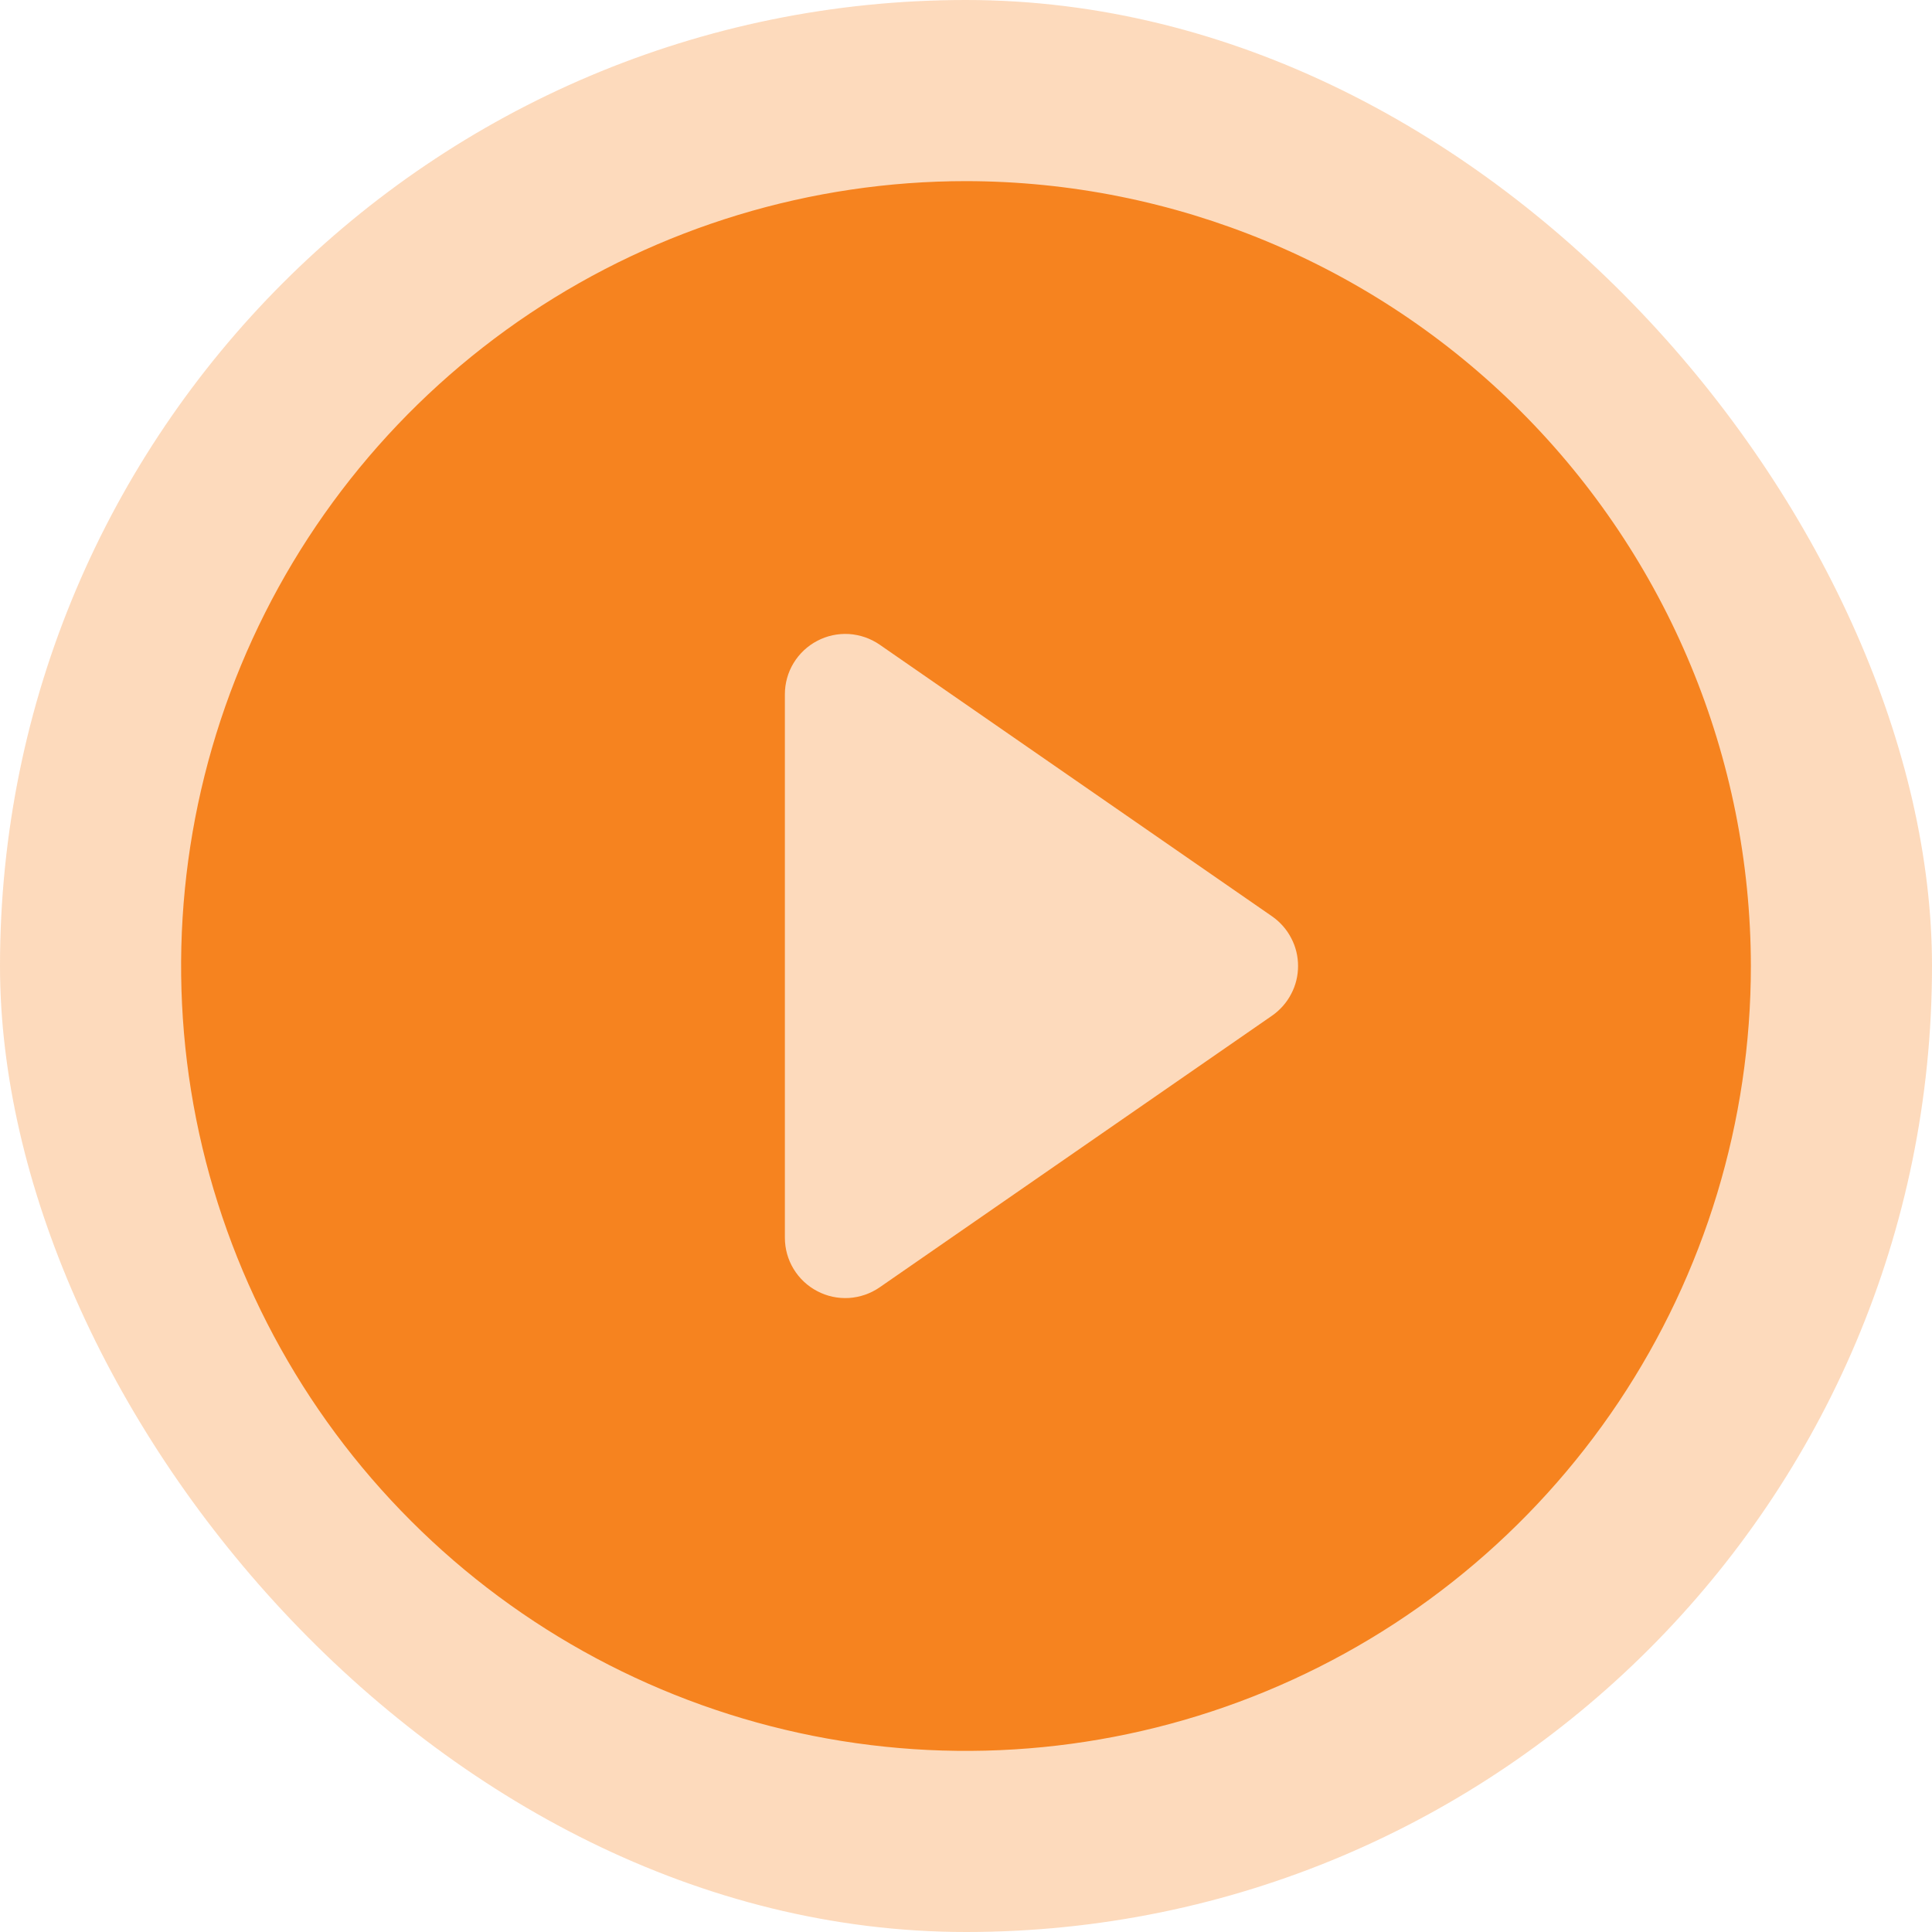 <svg width="24" height="24" viewBox="0 0 24 24" fill="none" xmlns="http://www.w3.org/2000/svg">
<rect width="24" height="24" rx="12" fill="#F6831F" fill-opacity="0.3"/>
<path d="M12 2.25C10.072 2.25 8.187 2.822 6.583 3.893C4.98 4.965 3.73 6.487 2.992 8.269C2.254 10.05 2.061 12.011 2.437 13.902C2.814 15.793 3.742 17.531 5.106 18.894C6.469 20.258 8.207 21.186 10.098 21.563C11.989 21.939 13.95 21.746 15.731 21.008C17.513 20.27 19.035 19.02 20.107 17.417C21.178 15.813 21.75 13.928 21.75 12C21.747 9.415 20.719 6.937 18.891 5.109C17.063 3.281 14.585 2.253 12 2.25ZM15.802 12.617L10.927 15.992C10.814 16.07 10.682 16.115 10.546 16.124C10.409 16.132 10.273 16.103 10.152 16.039C10.031 15.976 9.929 15.88 9.858 15.763C9.787 15.646 9.75 15.512 9.75 15.375V8.625C9.75 8.488 9.787 8.354 9.858 8.237C9.929 8.12 10.031 8.024 10.152 7.961C10.273 7.897 10.409 7.868 10.546 7.876C10.682 7.885 10.814 7.93 10.927 8.008L15.802 11.383C15.901 11.452 15.983 11.544 16.039 11.652C16.096 11.759 16.125 11.879 16.125 12C16.125 12.121 16.096 12.241 16.039 12.348C15.983 12.456 15.901 12.548 15.802 12.617Z" fill="#F6831F"/>
</svg>
